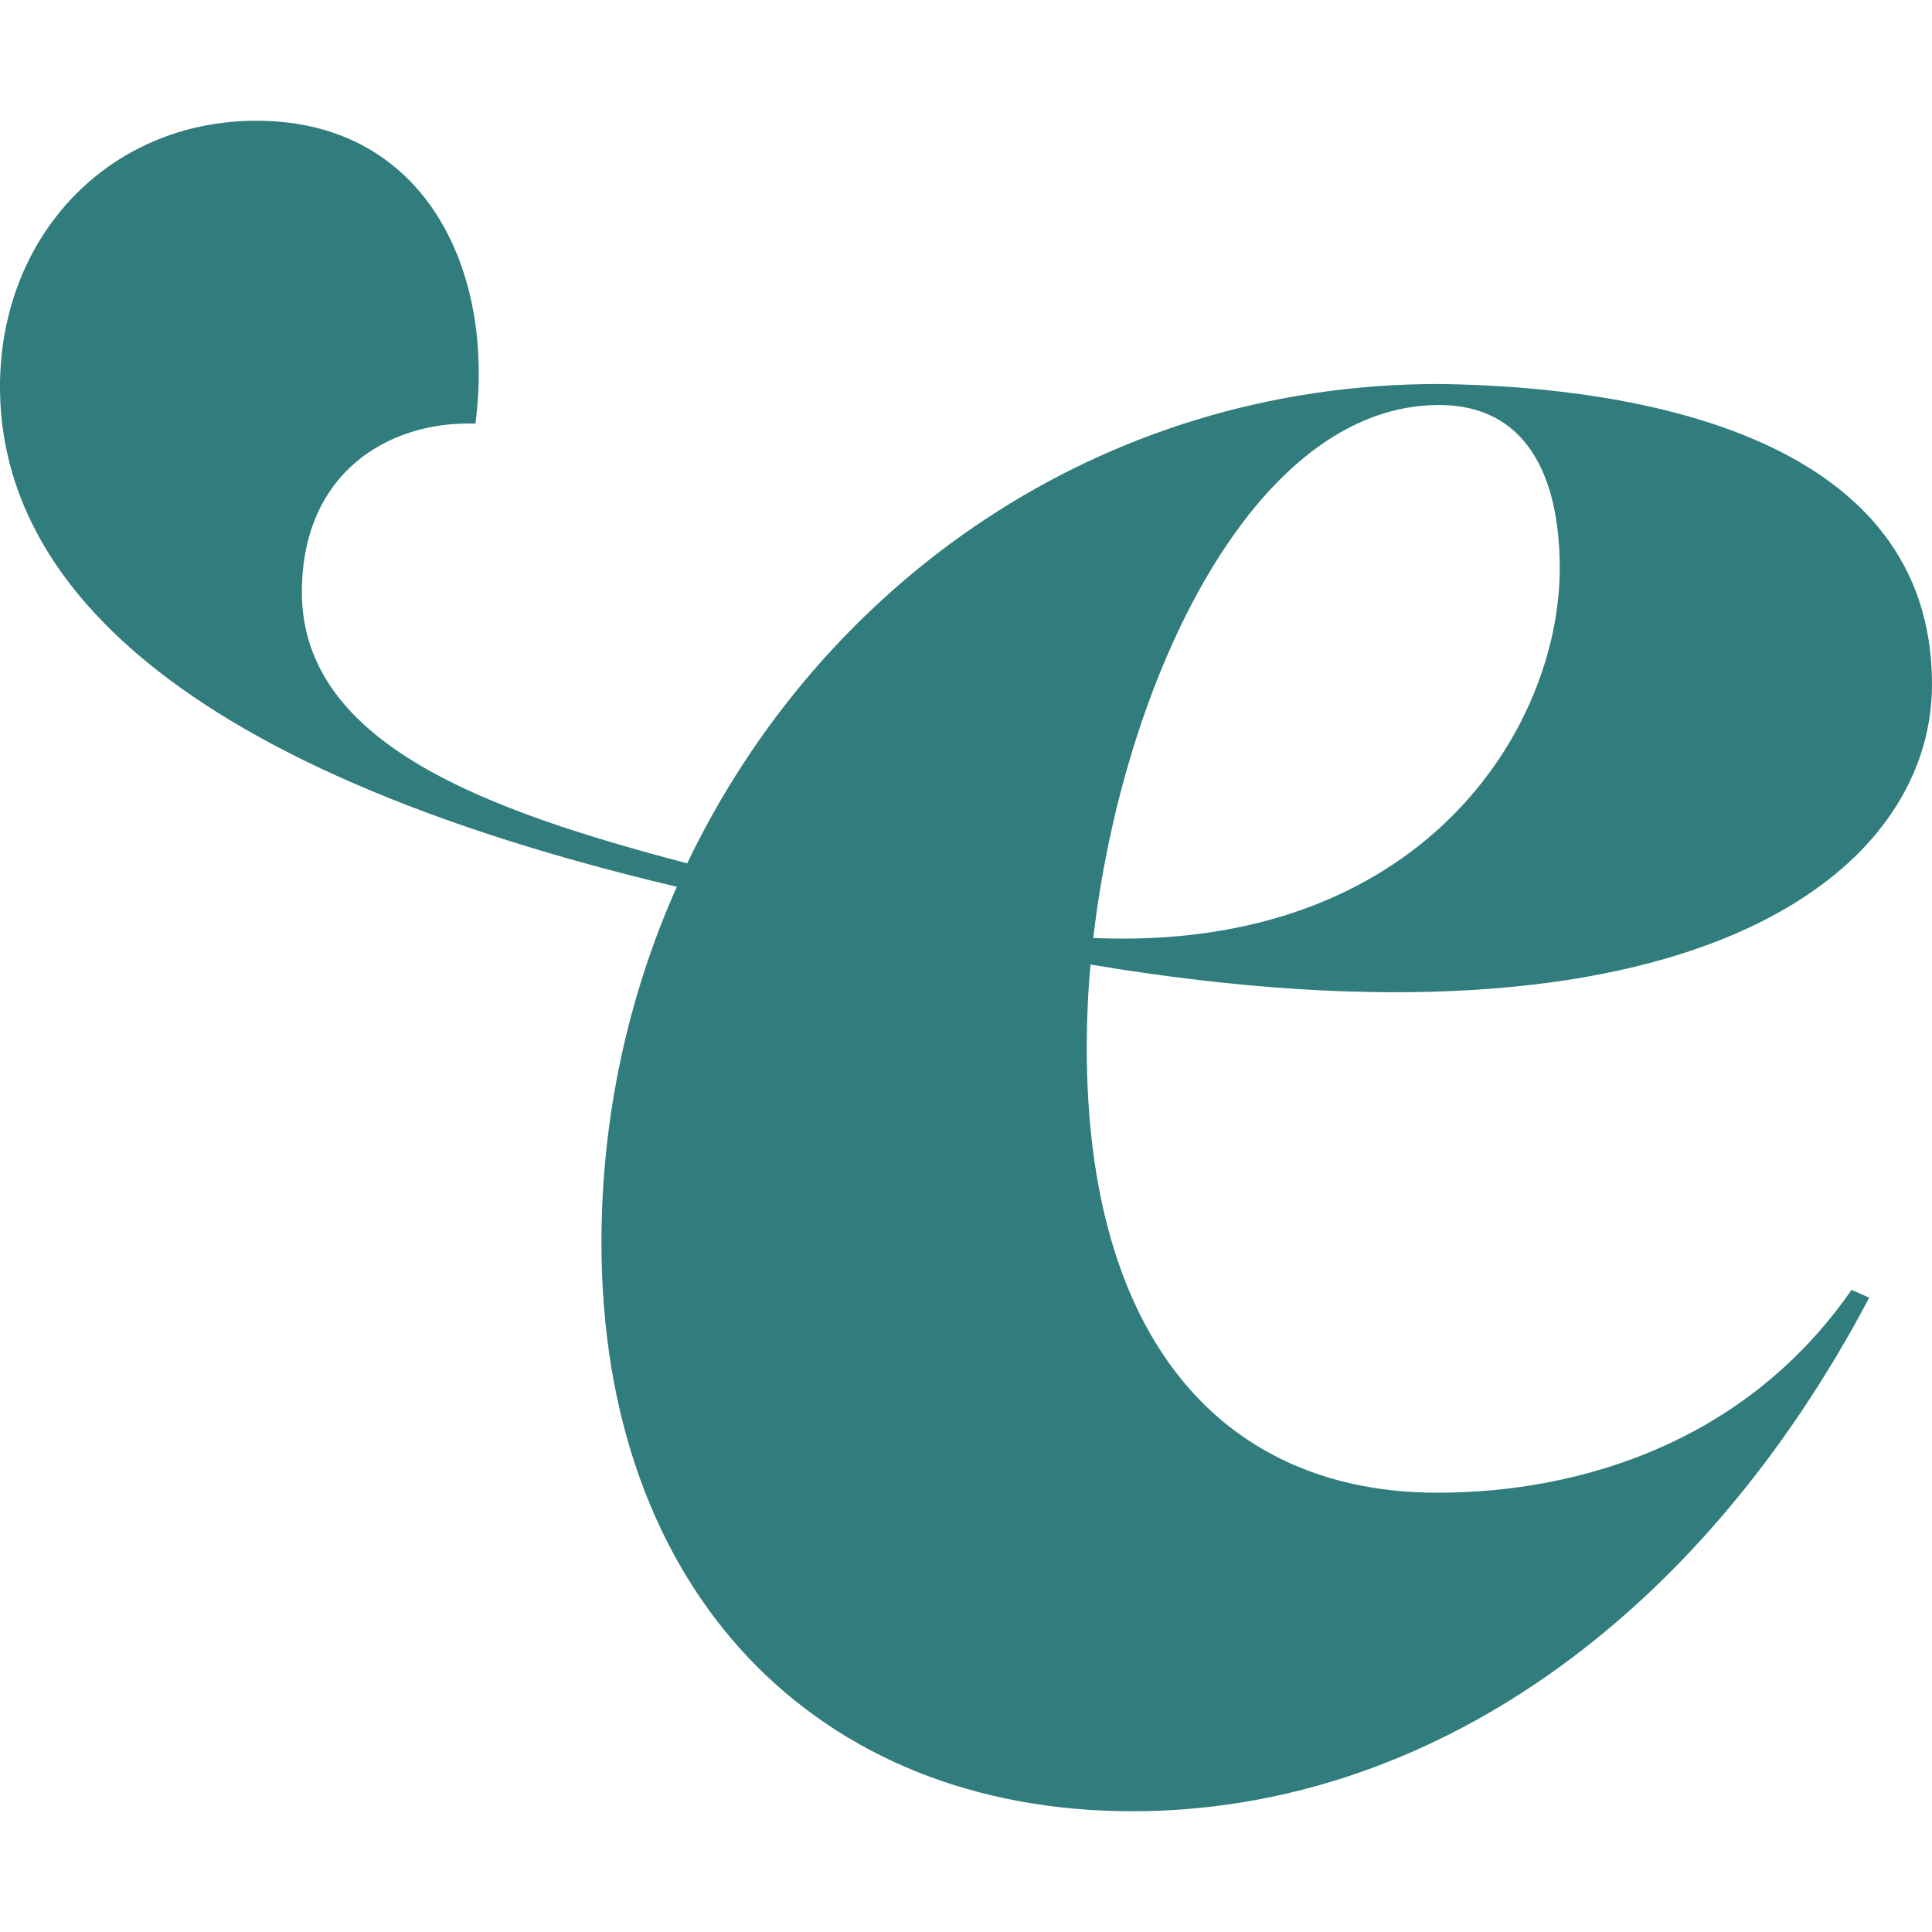 <svg width="16" height="16" viewBox="0 0 16 16" fill="none" xmlns="http://www.w3.org/2000/svg">
<path d="M9.054 7.768C11.774 7.885 12.917 6.033 12.917 4.706C12.917 3.92 12.626 3.354 11.918 3.354C10.387 3.354 9.303 5.624 9.054 7.768ZM11.813 12.361C12.917 12.383 14.396 12.034 15.334 10.682L15.48 10.747C14.064 13.43 11.813 15 9.376 15C6.772 15 4.981 13.19 4.981 10.29C4.981 9.252 5.201 8.251 5.605 7.344C0.985 6.25 0 4.522 0 3.202C0 1.96 0.896 1 2.125 1C3.521 1 4.104 2.243 3.937 3.508C3.208 3.485 2.5 3.922 2.5 4.904C2.5 6.17 4.054 6.718 5.691 7.15C6.799 4.837 9.102 3.18 11.916 3.18C13.624 3.202 16 3.637 16 5.667C16 7.262 13.966 8.814 9.031 7.988C9.01 8.221 9 8.451 9 8.676C9 11.097 10.125 12.318 11.812 12.361H11.813Z" fill="#317C7D"/>
</svg>
